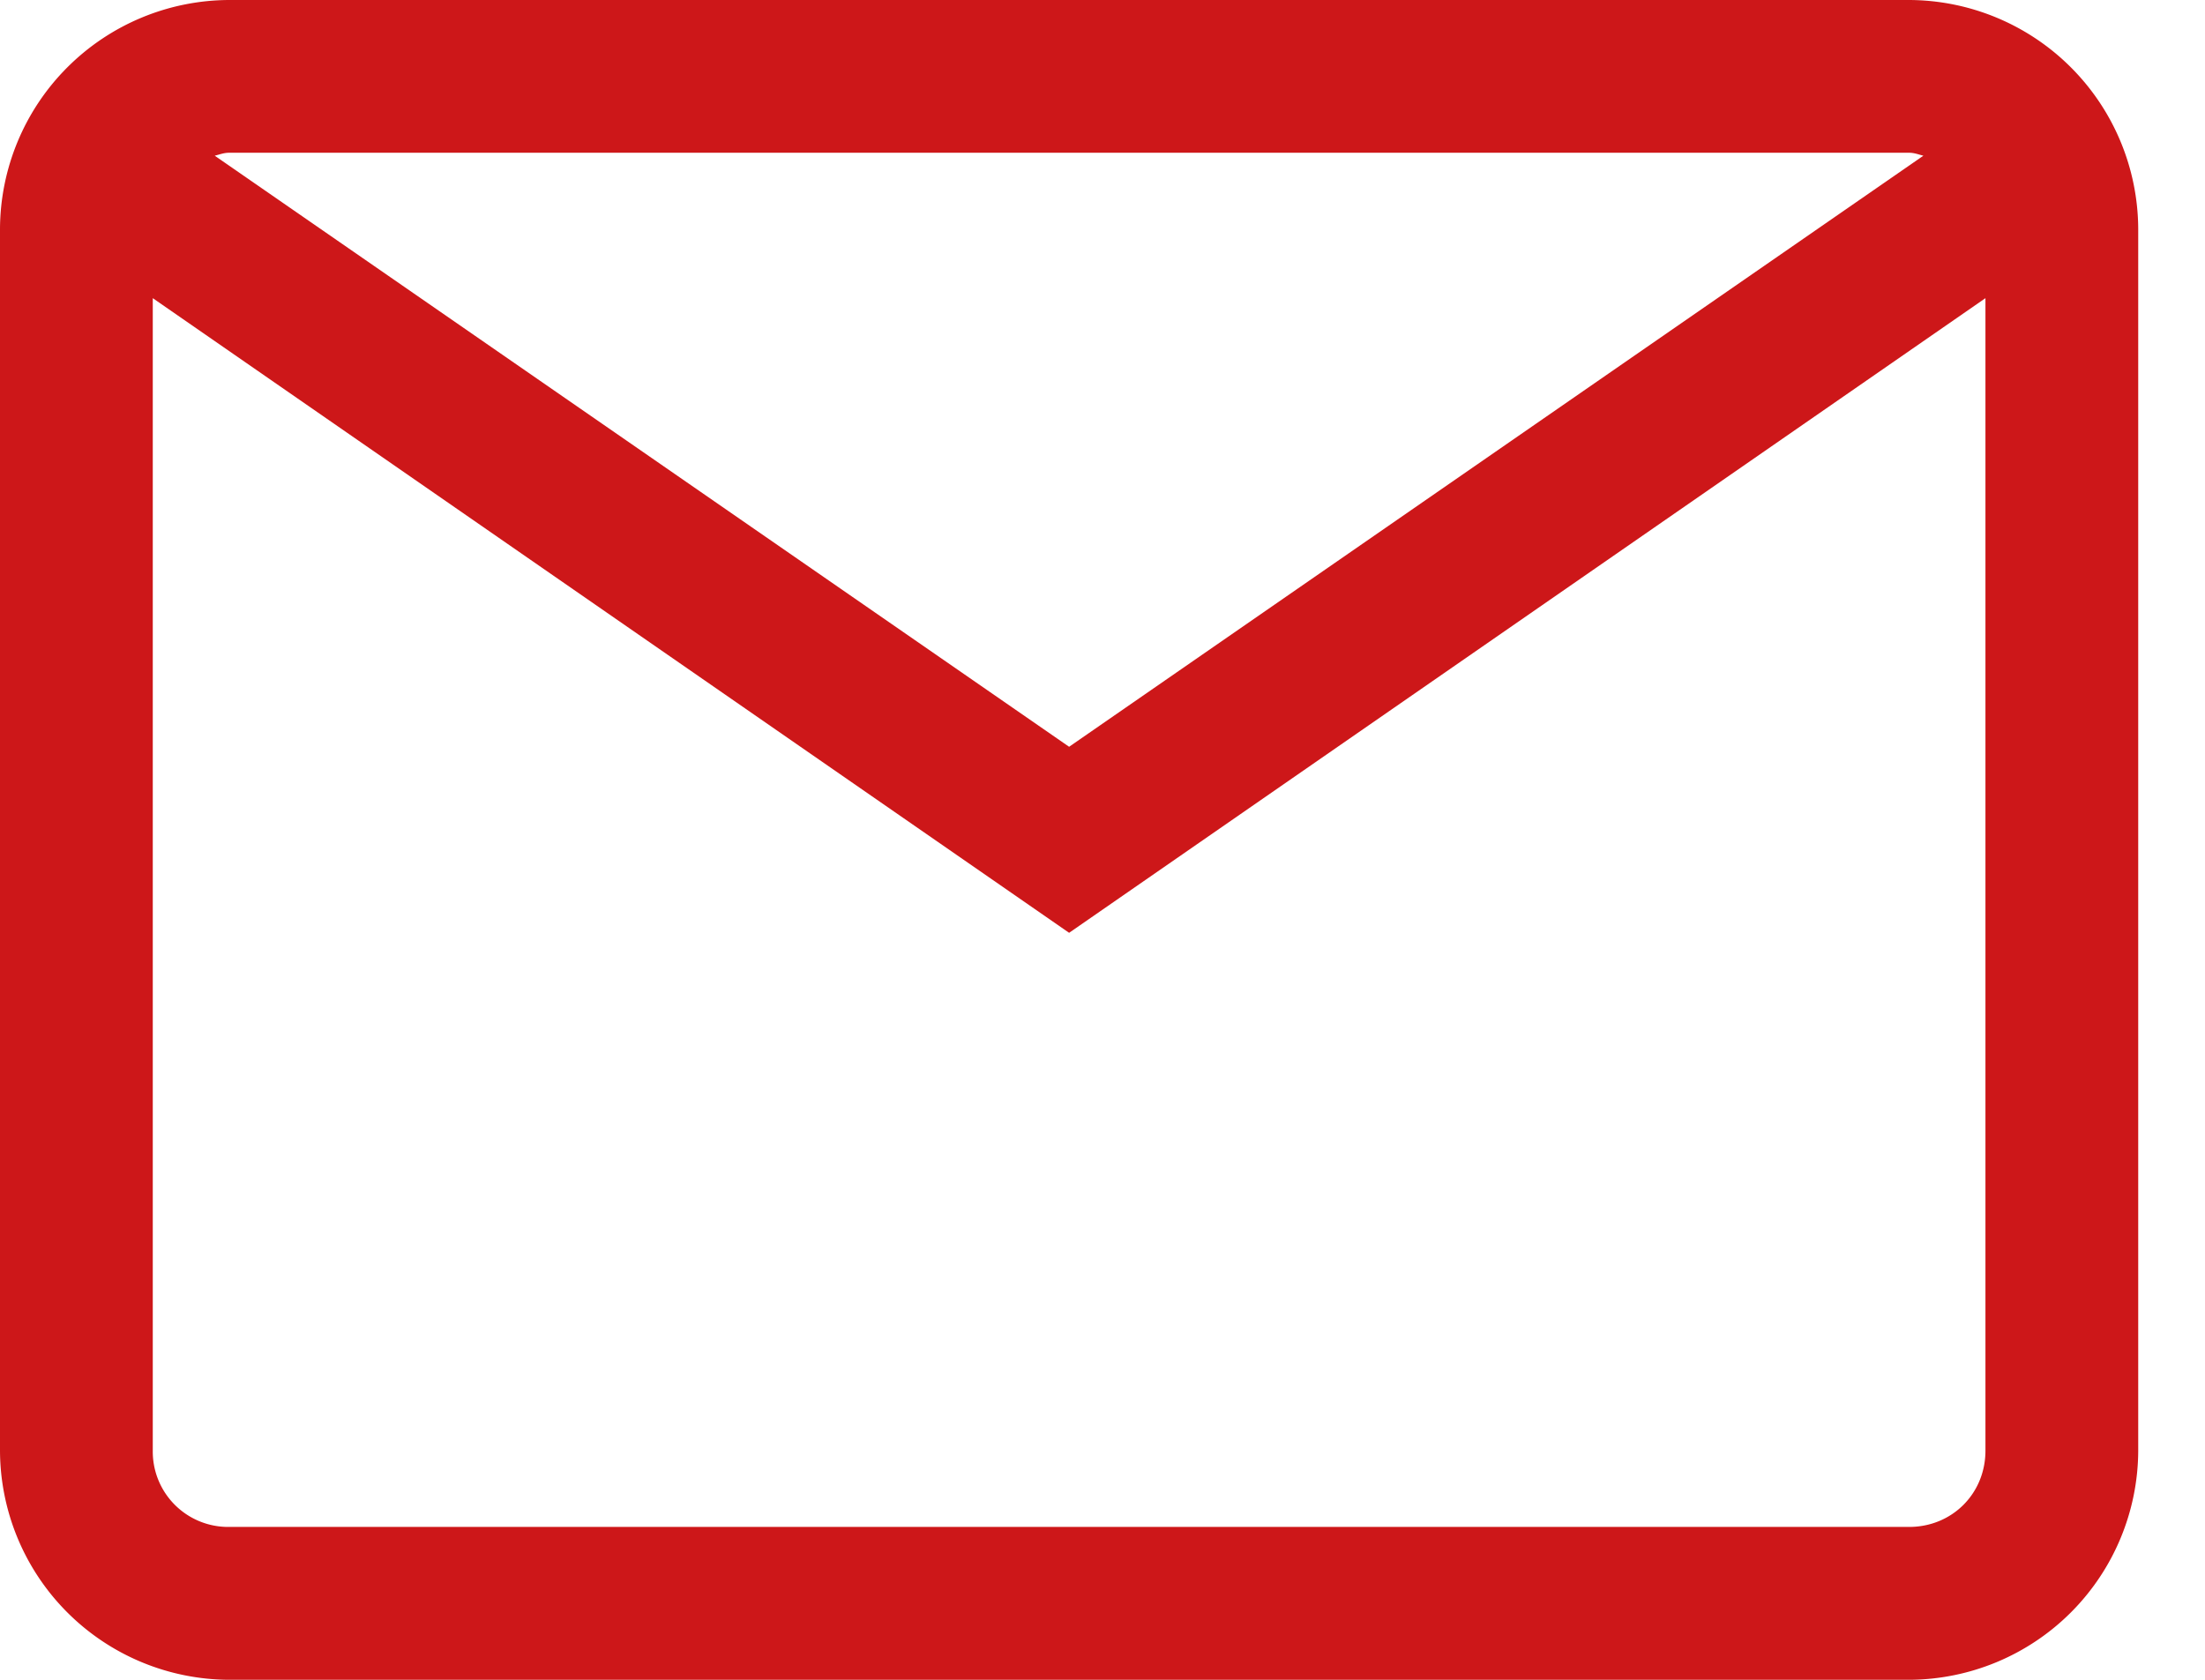 <svg width="21" height="16" viewBox="0 0 21 16" xmlns="http://www.w3.org/2000/svg">
    <path d="M2.182 0A2.19 2.19 0 0 0 0 2.182v11.636A2.19 2.19 0 0 0 2.182 16h16a2.19 2.19 0 0 0 2.182-2.182V2.182A2.19 2.19 0 0 0 18.182 0h-16zm0 1.455h16c.051 0 .09.017.136.028l-8.136 5.63-8.137-5.63c.046-.011.086-.028.137-.028zM1.455 2.84l8.727 6.045 8.727-6.045v10.977c0 .41-.318.727-.727.727h-16a.718.718 0 0 1-.727-.727V2.841z" fill="#CD1719" fill-rule="nonzero"/>
</svg>
